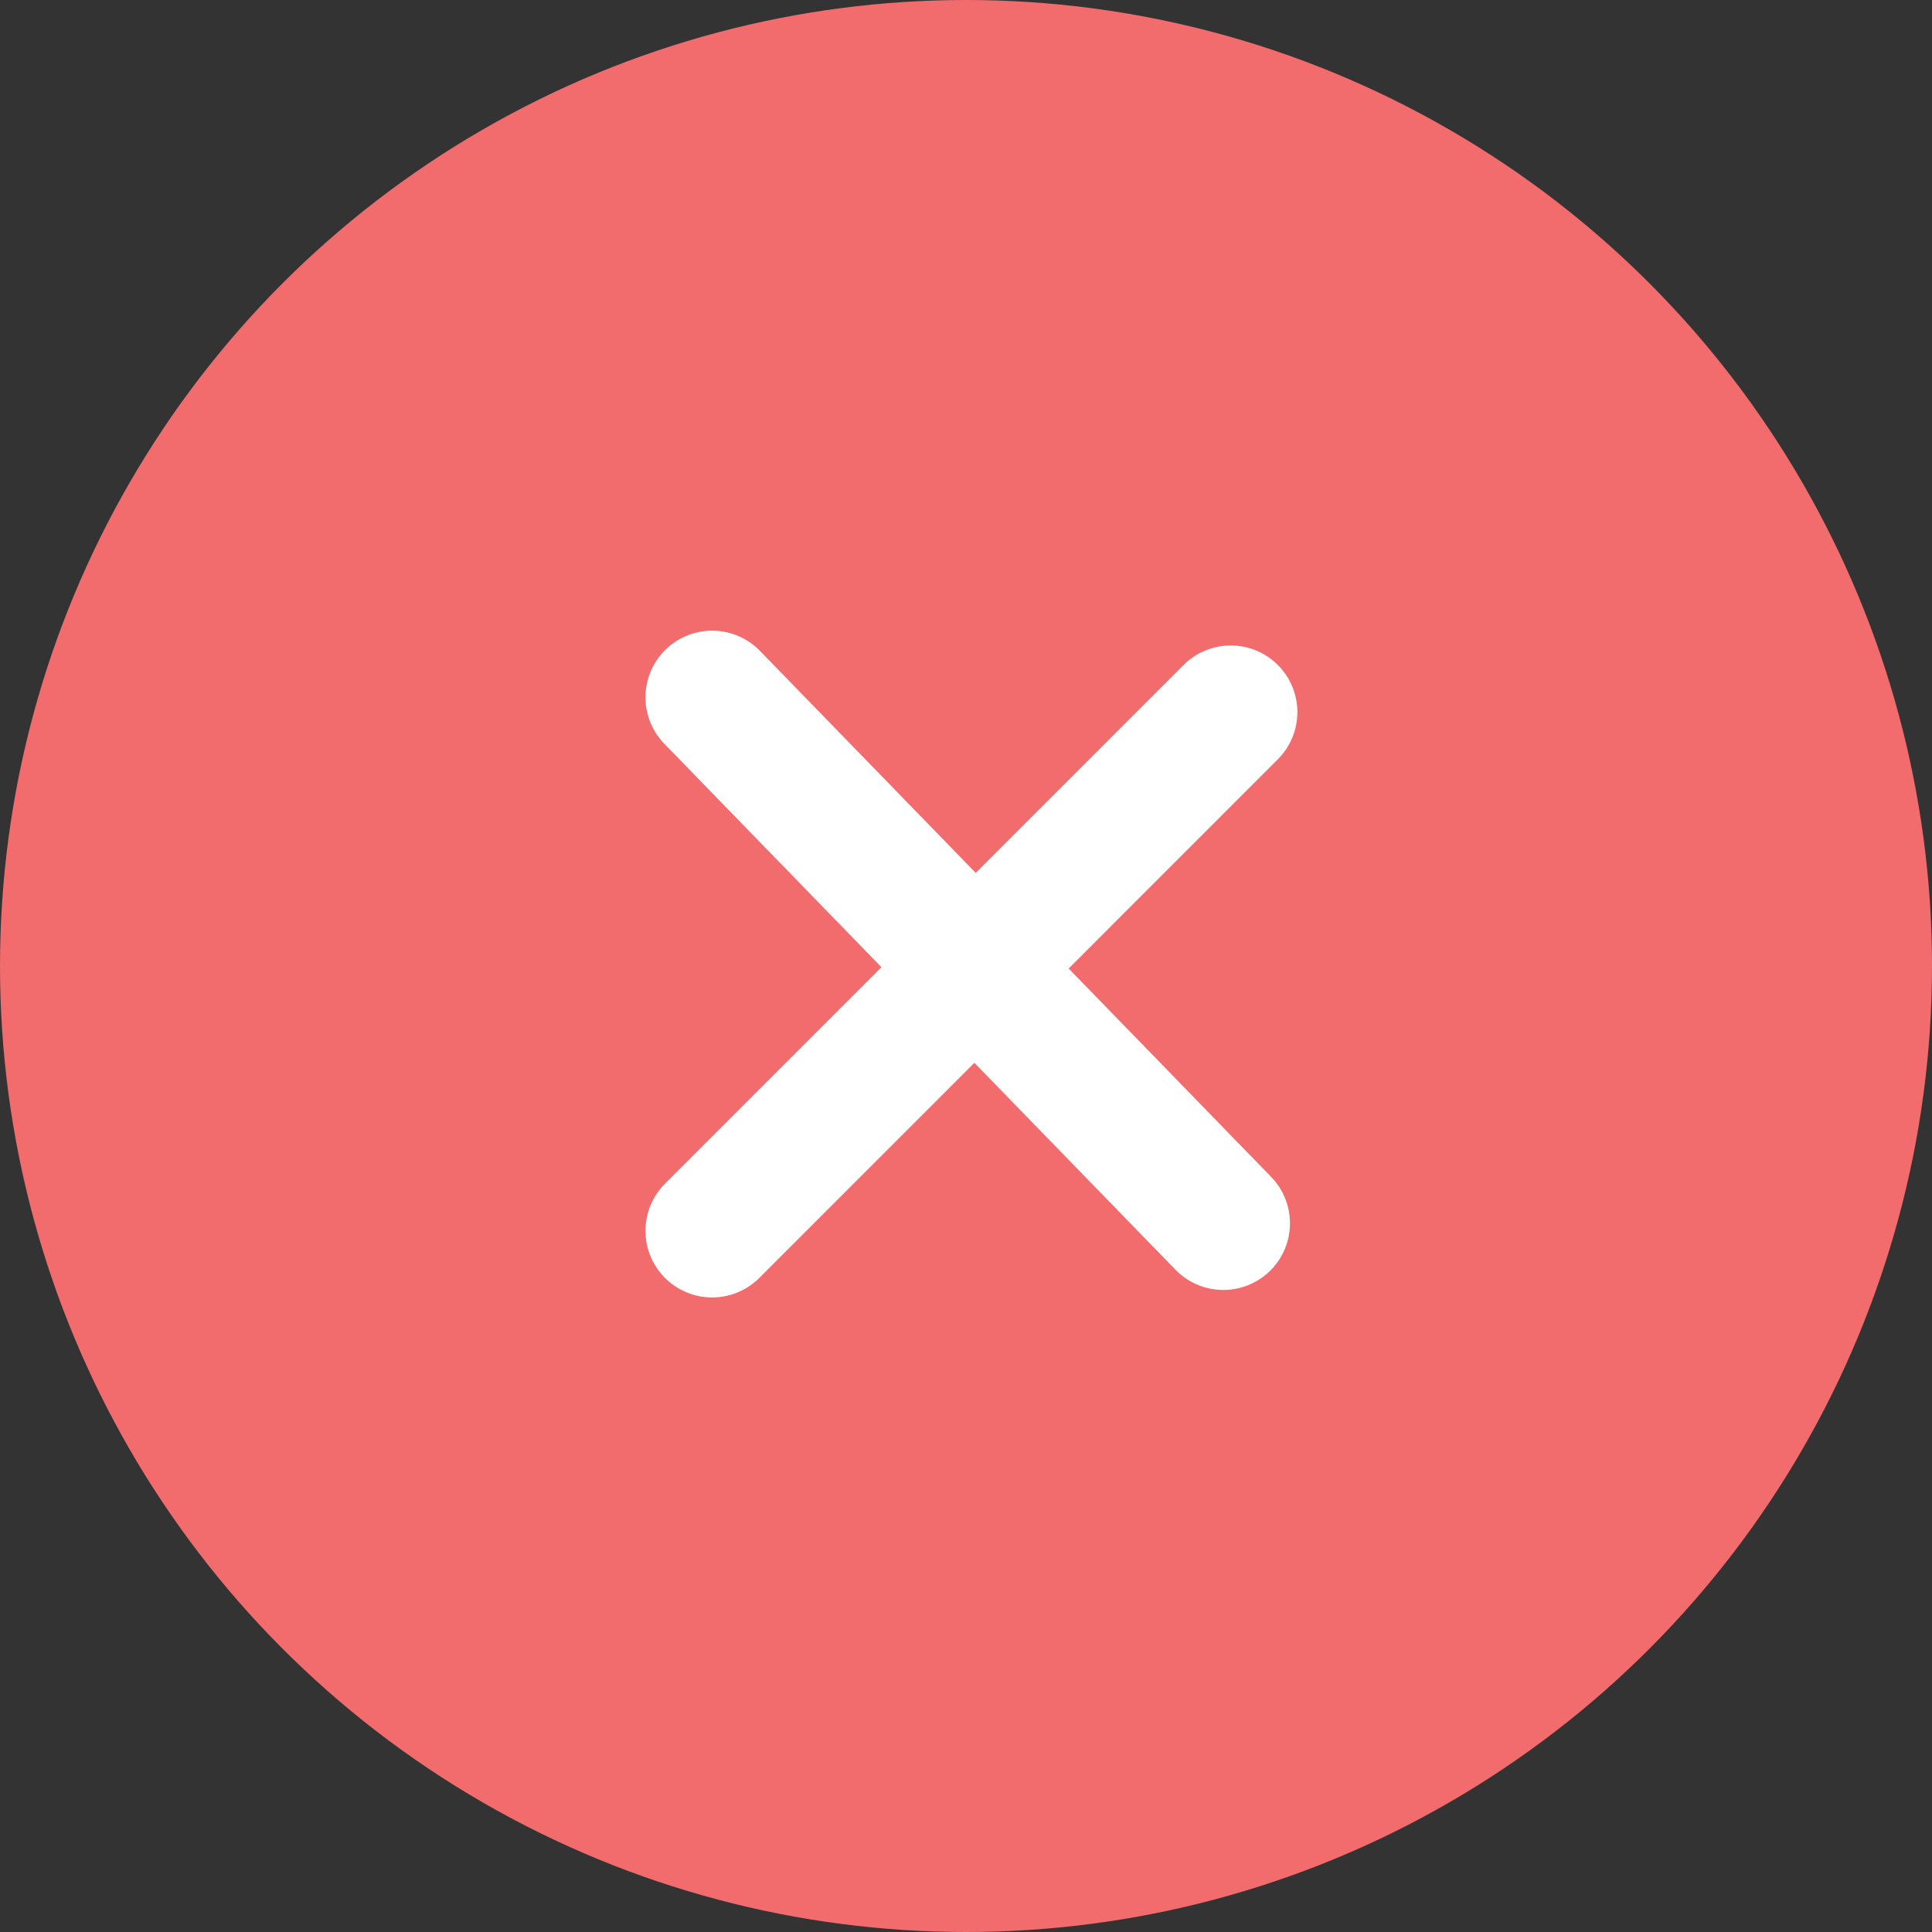 <svg id="Layer_1" data-name="Layer 1" xmlns="http://www.w3.org/2000/svg" viewBox="0 0 214 214"><rect x="0" y="0" width="214" height="214" fill="#333333" stroke="none"/><defs><style>.cls-1{fill:#f26b6d;}.cls-2{fill:none;stroke:#fff;stroke-linecap:round;stroke-width:14.77px;}</style></defs><title>ko</title><circle class="cls-1" cx="107" cy="107" r="107"/><path class="cls-2" d="M269.38,390.74,326,449" transform="translate(-190.5 -313.5)"/><path class="cls-2" d="M326.82,392.38l-57.44,57.45" transform="translate(-190.5 -313.5)"/></svg>